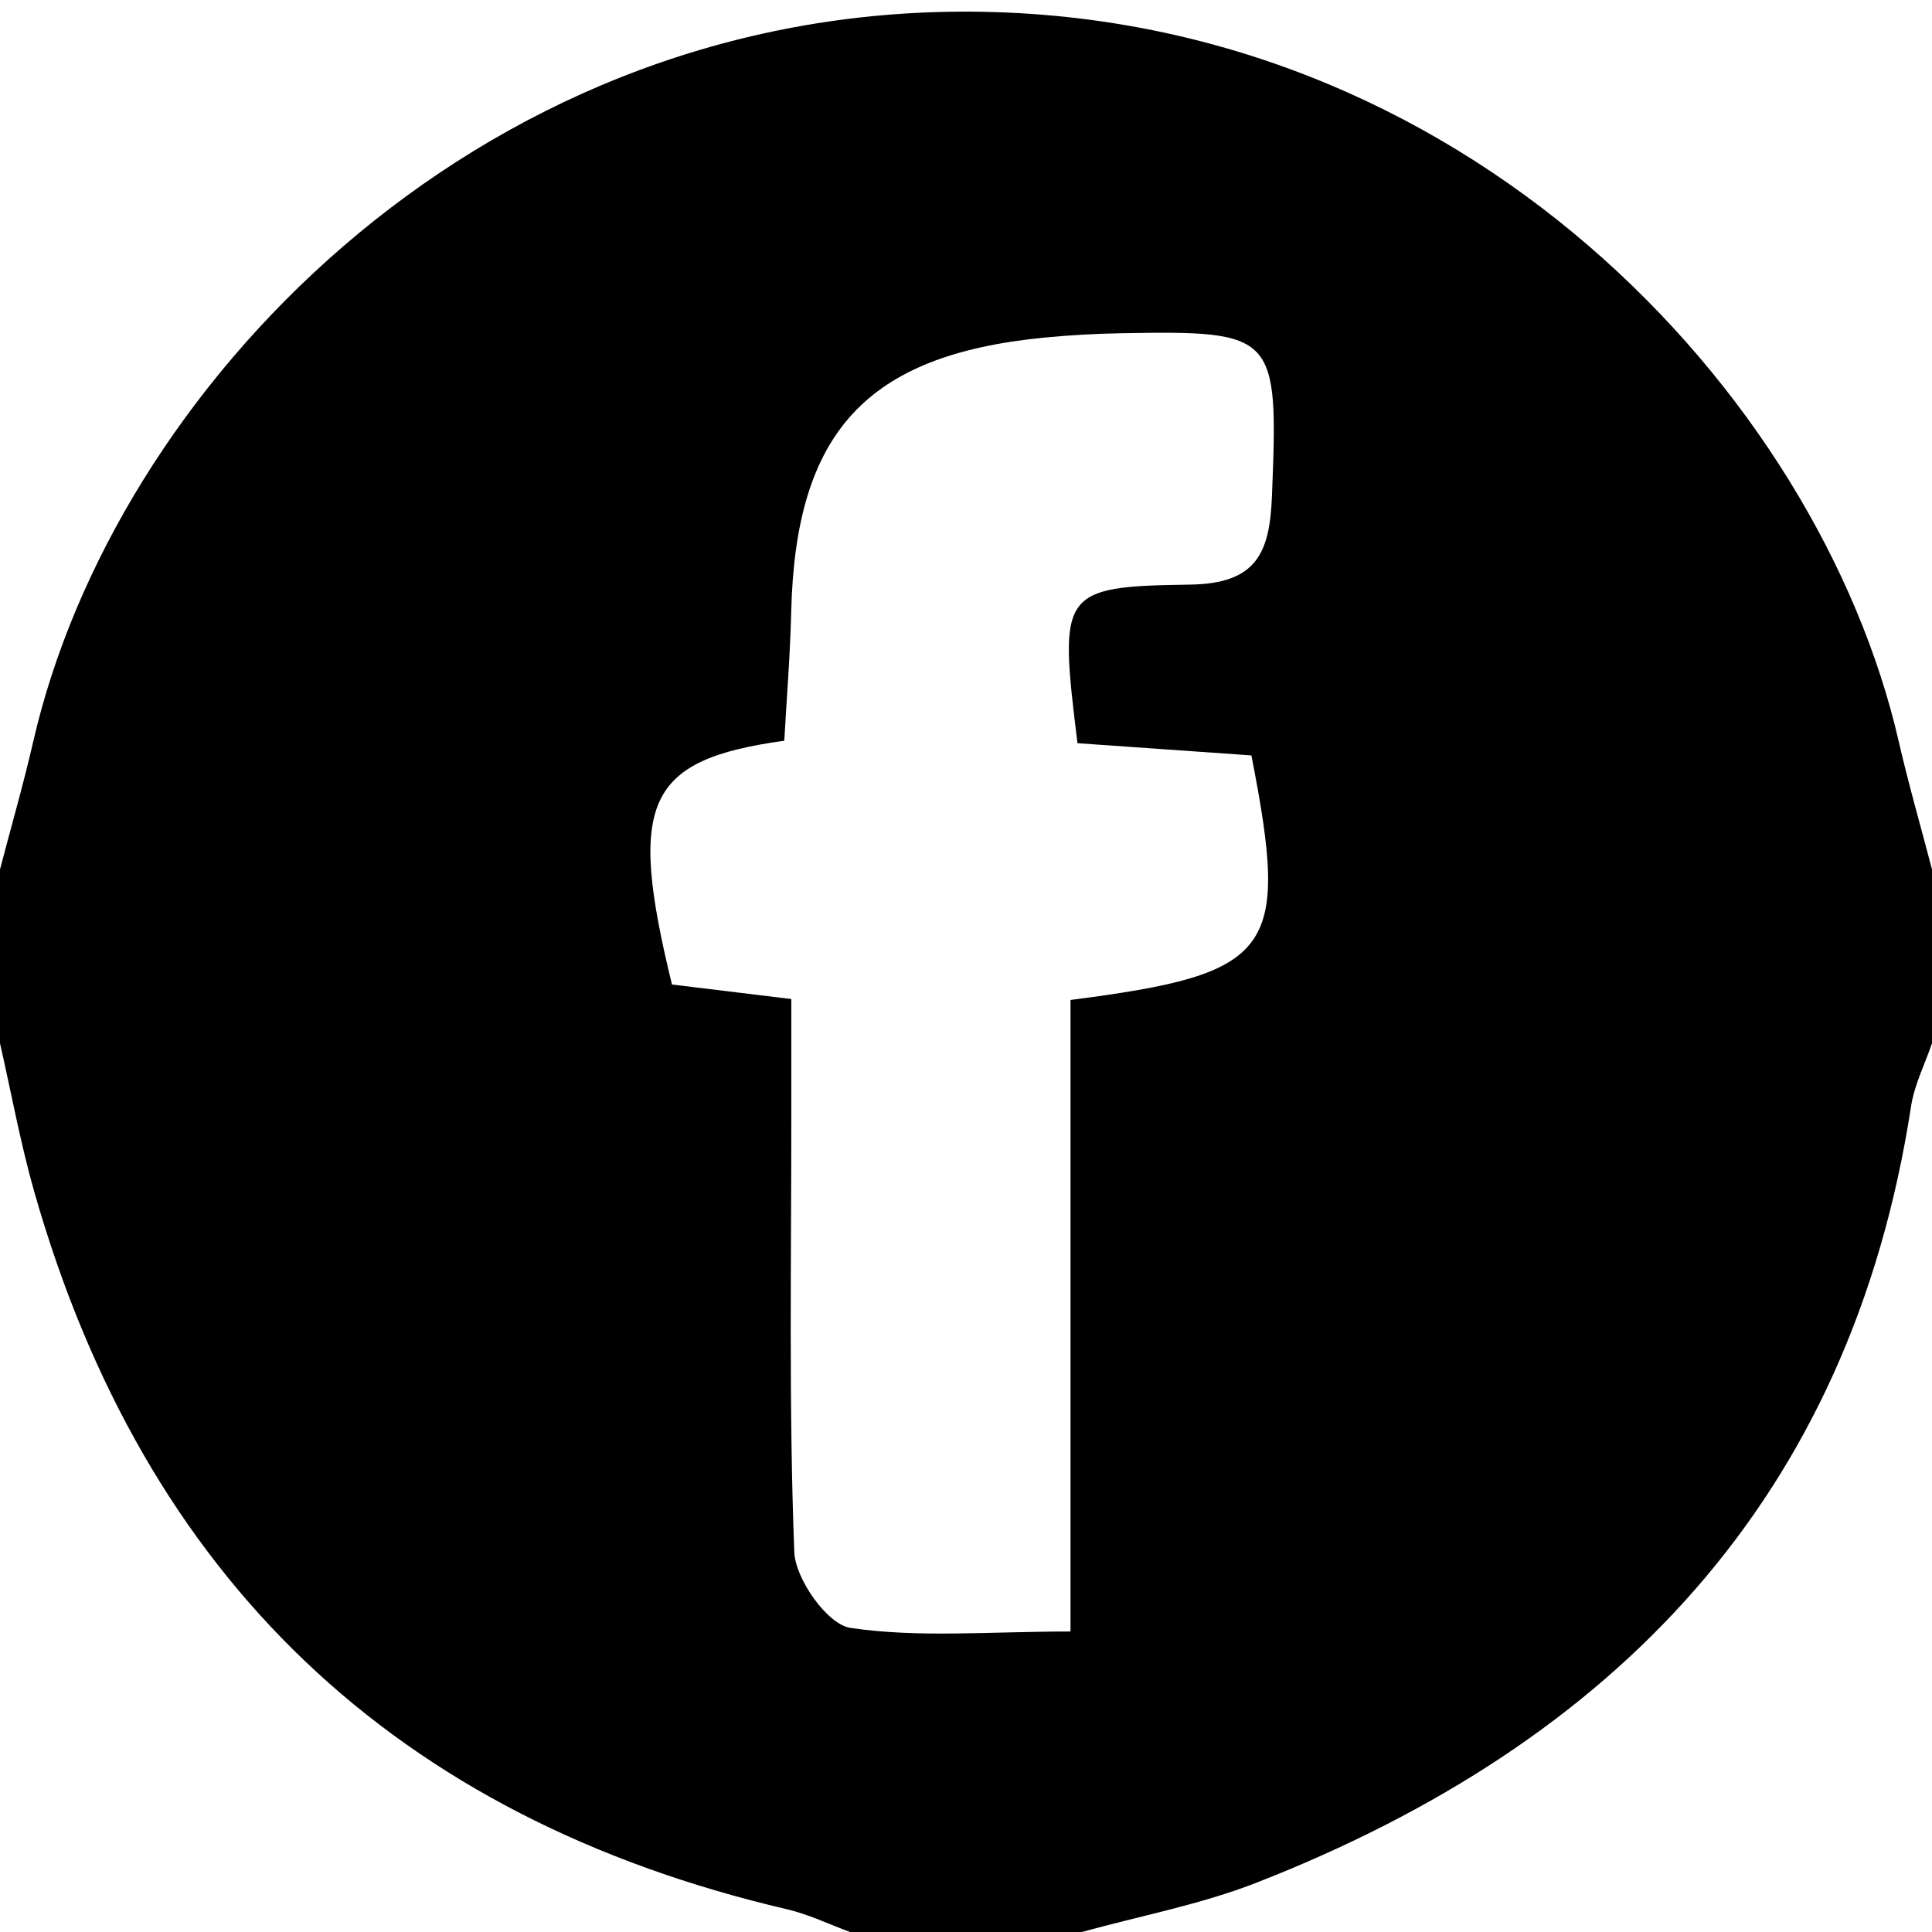 <?xml version="1.0" encoding="utf-8"?>
<!-- Generator: Adobe Illustrator 16.0.4, SVG Export Plug-In . SVG Version: 6.00 Build 0)  -->
<!DOCTYPE svg PUBLIC "-//W3C//DTD SVG 1.1//EN" "http://www.w3.org/Graphics/SVG/1.1/DTD/svg11.dtd">
<svg version="1.1" id="Layer_1" xmlns="http://www.w3.org/2000/svg" xmlns:xlink="http://www.w3.org/1999/xlink" x="0px" y="0px"
	 width="100px" height="100px" viewBox="0 0 100 100" enable-background="new 0 0 100 100" xml:space="preserve">
<g>
	<path d="M100,45c0,3,0,6,0,9c-0.37,1.086-0.912,2.146-1.084,3.263c-3.119,20.289-15.334,32.927-33.864,40.179
		C62.146,98.579,59.022,99.161,56,100c-4,0-8,0-12,0c-1.082-0.396-2.136-0.912-3.25-1.173C20.461,94.092,7.473,81.698,1.772,61.681
		C1.054,59.157,0.584,56.562,0,54c0-3,0-6,0-9c0.578-2.211,1.213-4.409,1.725-6.636C5.889,20.244,24.4,0.704,49.75,0.603
		c25.946-0.104,44.388,19.757,48.525,37.762C98.787,40.591,99.422,42.789,100,45z M40.958,51.709c0,2.084-0.001,3.877,0,5.67
		c0.006,7.652-0.137,15.311,0.154,22.952c0.054,1.406,1.719,3.751,2.899,3.927c3.521,0.525,7.17,0.188,11.398,0.188
		c0-11.379,0-22.086,0-32.688c10.556-1.362,11.353-2.475,9.363-12.658c-2.97-0.209-6.03-0.424-9.002-0.633
		c-0.964-7.843-0.915-8.112,5.827-8.208c3.457-0.05,4.123-1.646,4.239-4.586c0.331-8.382,0.244-8.568-7.803-8.425
		c-1.329,0.024-2.661,0.097-3.983,0.226c-9.218,0.9-12.876,4.897-13.098,14.209c-0.054,2.259-0.239,4.515-0.358,6.657
		c-7.169,0.992-8.117,3.187-5.813,12.618C36.468,51.164,38.245,51.38,40.958,51.709z"/>
</g>
</svg>
